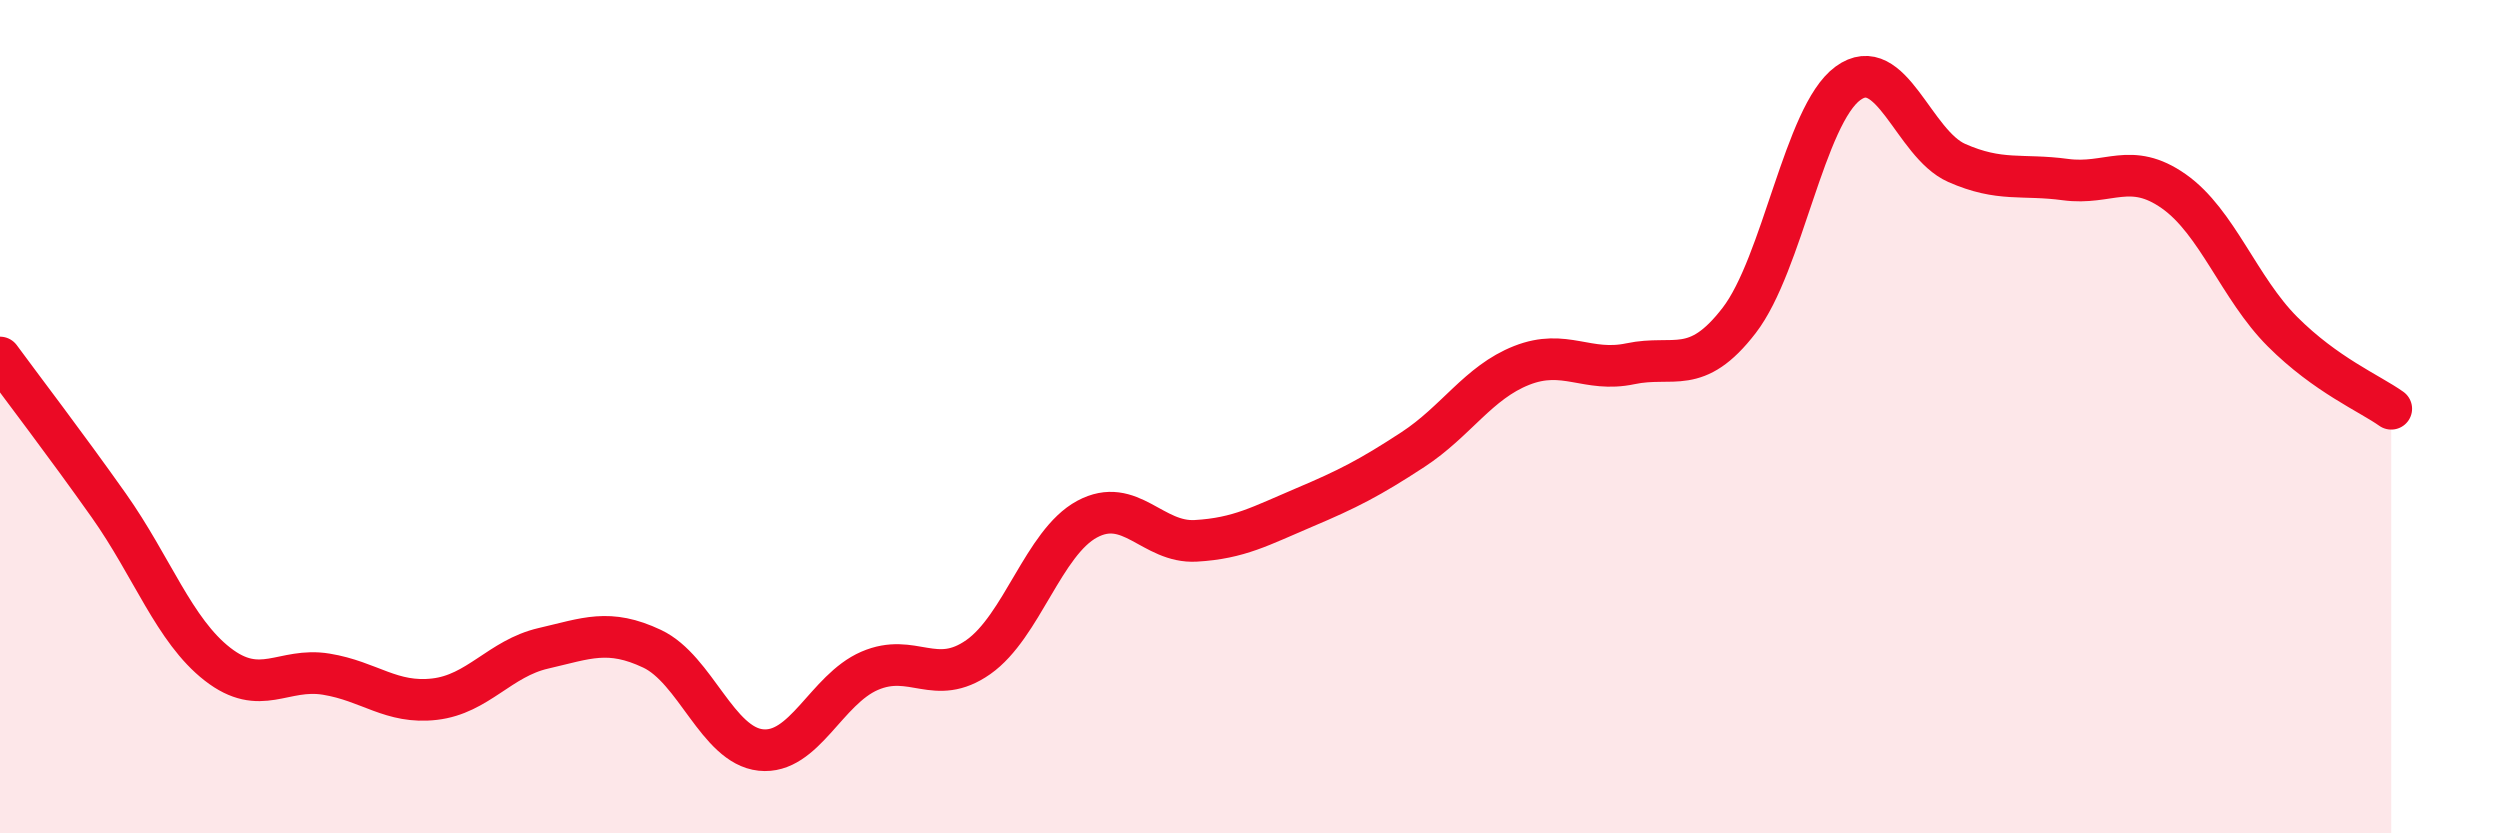 
    <svg width="60" height="20" viewBox="0 0 60 20" xmlns="http://www.w3.org/2000/svg">
      <path
        d="M 0,8.58 C 0.52,9.29 1.57,10.66 2.61,12.13 C 3.65,13.6 4.18,15.13 5.22,15.94 C 6.26,16.75 6.79,16.01 7.83,16.18 C 8.87,16.35 9.39,16.9 10.43,16.78 C 11.47,16.66 12,15.8 13.04,15.56 C 14.08,15.32 14.61,15.08 15.65,15.57 C 16.69,16.06 17.22,17.89 18.26,18 C 19.3,18.11 19.83,16.55 20.87,16.1 C 21.91,15.65 22.44,16.5 23.48,15.77 C 24.52,15.04 25.05,13.02 26.09,12.46 C 27.13,11.9 27.66,13.04 28.7,12.98 C 29.74,12.92 30.26,12.62 31.3,12.18 C 32.34,11.74 32.87,11.47 33.91,10.79 C 34.95,10.11 35.48,9.18 36.52,8.77 C 37.56,8.36 38.09,8.95 39.13,8.73 C 40.17,8.51 40.7,9.04 41.74,7.69 C 42.78,6.34 43.31,2.76 44.35,2 C 45.39,1.24 45.92,3.45 46.96,3.91 C 48,4.37 48.53,4.17 49.57,4.31 C 50.61,4.45 51.13,3.86 52.17,4.59 C 53.21,5.32 53.74,6.92 54.78,7.96 C 55.82,9 56.87,9.44 57.39,9.81L57.39 20L0 20Z"
        fill="#EB0A25"
        opacity="0.1"
        stroke-linecap="round"
        stroke-linejoin="round"
      />
      <path
        d="M 0,8.58 C 0.52,9.29 1.57,10.66 2.61,12.13 C 3.65,13.6 4.18,15.13 5.22,15.94 C 6.26,16.75 6.79,16.01 7.83,16.18 C 8.87,16.35 9.39,16.9 10.43,16.78 C 11.47,16.66 12,15.8 13.04,15.56 C 14.08,15.32 14.61,15.08 15.65,15.57 C 16.69,16.06 17.22,17.89 18.26,18 C 19.3,18.11 19.83,16.55 20.87,16.1 C 21.91,15.65 22.44,16.5 23.48,15.77 C 24.52,15.04 25.05,13.02 26.09,12.46 C 27.13,11.9 27.66,13.04 28.7,12.98 C 29.74,12.92 30.26,12.62 31.3,12.18 C 32.34,11.74 32.87,11.47 33.91,10.79 C 34.95,10.11 35.48,9.18 36.52,8.77 C 37.56,8.36 38.09,8.95 39.13,8.73 C 40.17,8.51 40.7,9.04 41.74,7.69 C 42.78,6.34 43.31,2.76 44.35,2 C 45.39,1.24 45.92,3.45 46.96,3.91 C 48,4.37 48.53,4.17 49.57,4.31 C 50.61,4.45 51.13,3.86 52.17,4.59 C 53.21,5.32 53.74,6.92 54.78,7.96 C 55.82,9 56.87,9.44 57.39,9.81"
        stroke="#EB0A25"
        stroke-width="1"
        fill="none"
        stroke-linecap="round"
        stroke-linejoin="round"
      />
    </svg>
  